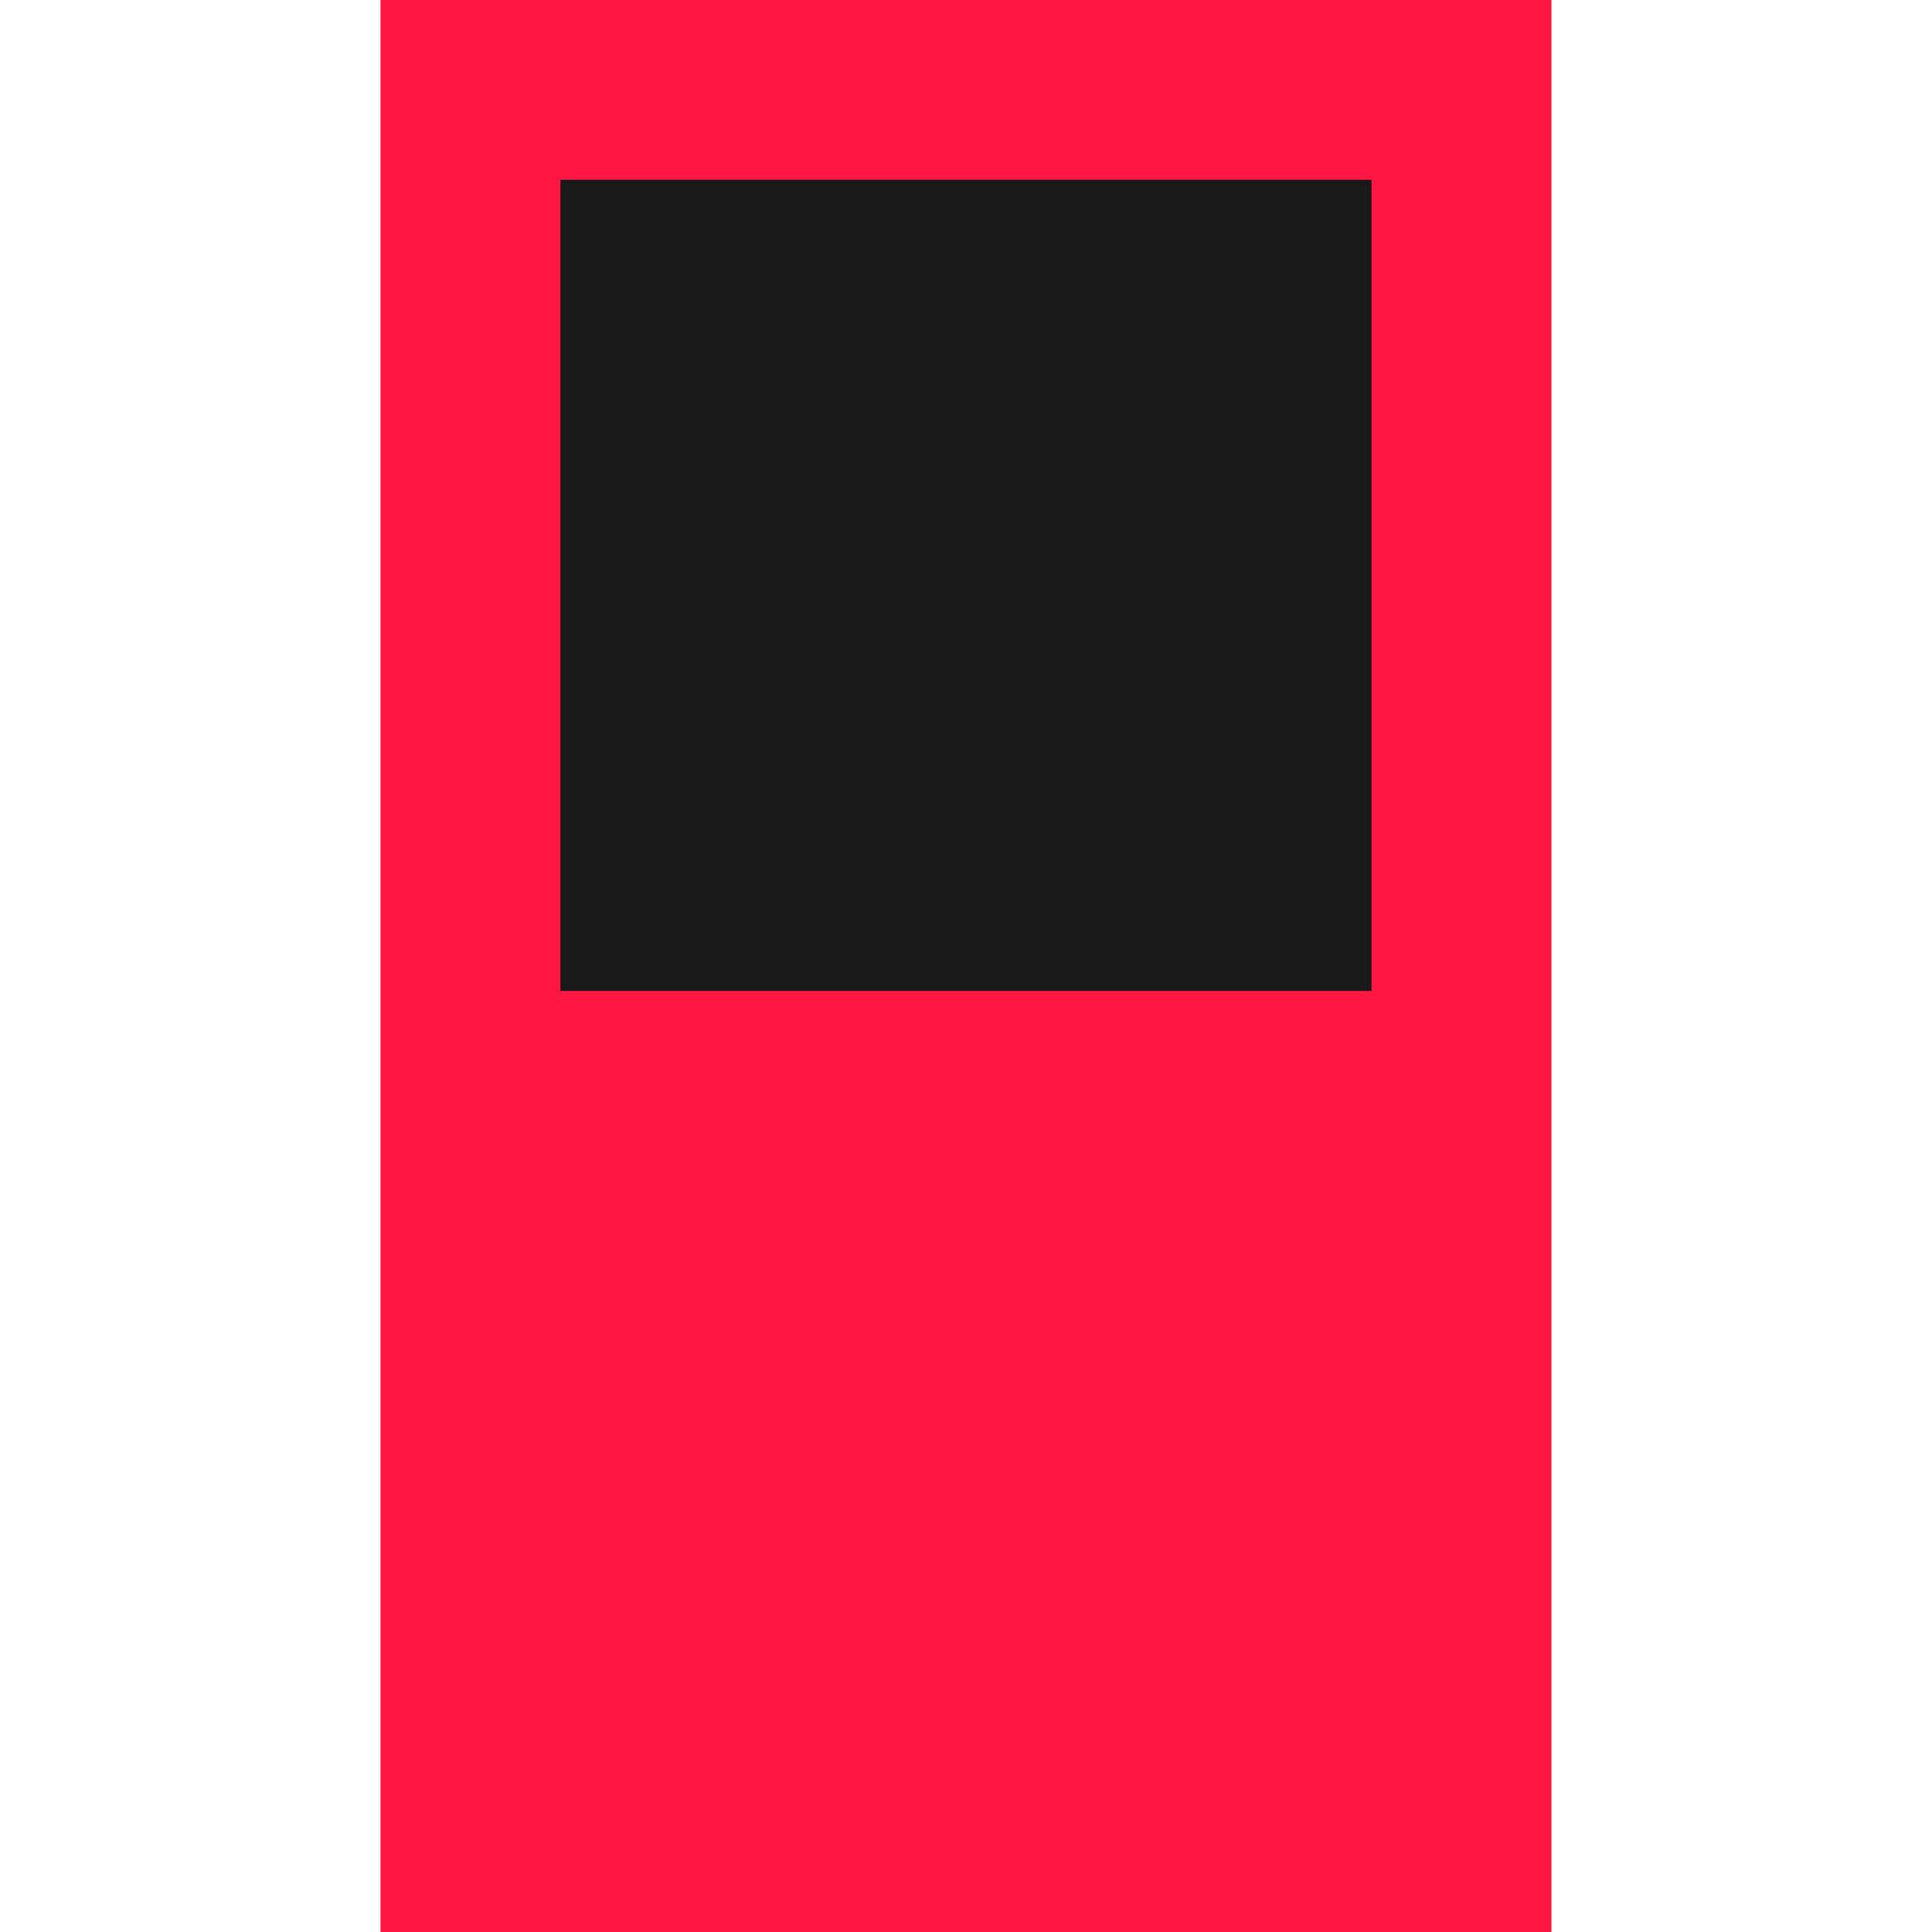 <svg width="50" height="50" viewBox="0 0 50 50" fill="none" xmlns="http://www.w3.org/2000/svg">
<g clip-path="url(#clip0_373_7031)">
<path d="M9.847 0L9.847 50H40.153V0H9.847Z" fill="#FF1744"/>
<path d="M14.503 4.653L14.503 25.645H35.495V4.653H14.503Z" fill="#191919"/>
</g>
<defs>
<clipPath id="clip0_373_7031">
<rect width="30.305" height="50" fill="white" transform="translate(9.847)"/>
</clipPath>
</defs>
</svg>
